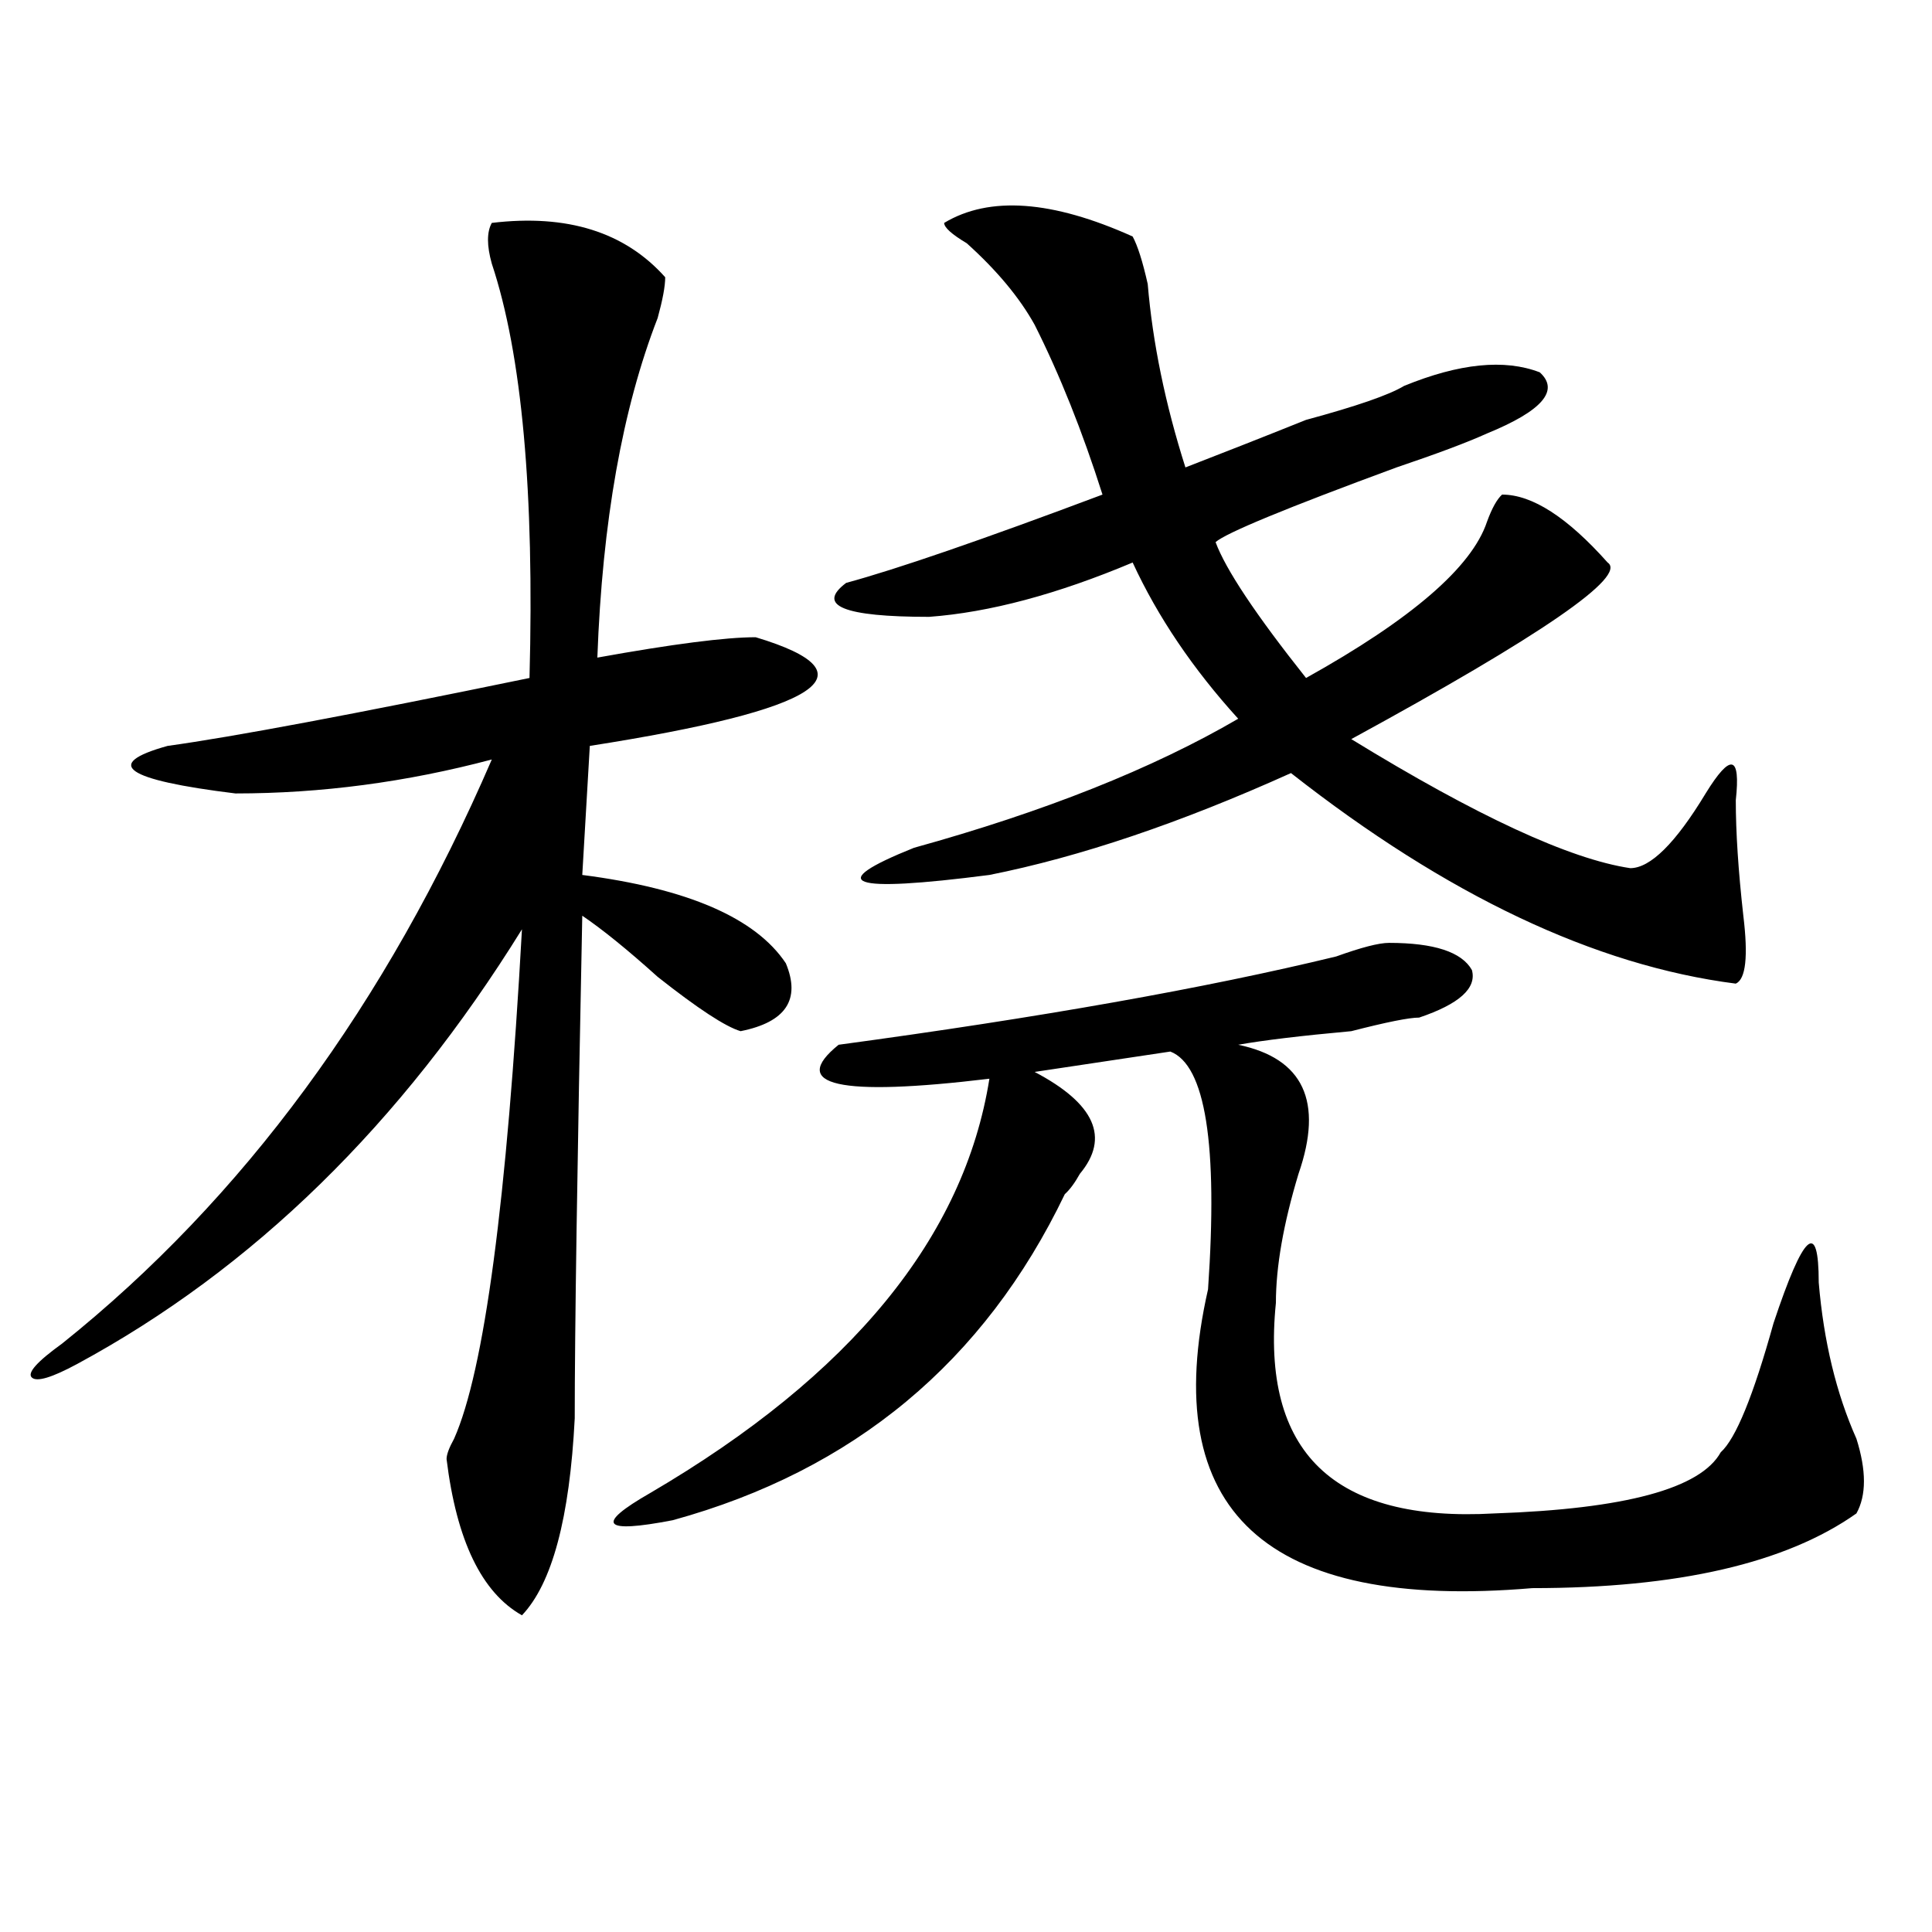 <?xml version="1.0" encoding="utf-8"?>
<!-- Generator: Adobe Illustrator 16.0.0, SVG Export Plug-In . SVG Version: 6.00 Build 0)  -->
<!DOCTYPE svg PUBLIC "-//W3C//DTD SVG 1.1//EN" "http://www.w3.org/Graphics/SVG/1.1/DTD/svg11.dtd">
<svg version="1.1" id="图层_1" xmlns="http://www.w3.org/2000/svg" xmlns:xlink="http://www.w3.org/1999/xlink" x="0px" y="0px"
	 width="1000px" height="1000px" viewBox="0 0 1000 1000" enable-background="new 0 0 1000 1000" xml:space="preserve">
<path d="M254.555,115.375c39.023-4.669,68.901,4.724,89.754,28.125c0,4.724-1.341,11.755-3.902,21.094
	c-18.231,46.911-28.657,105.469-31.219,175.781c39.023-7.031,66.34-10.547,81.949-10.547c62.438,18.787,33.78,37.519-85.852,56.25
	l-3.902,66.797c54.633,7.031,89.754,22.303,105.363,45.703c7.805,18.787,0,30.487-23.414,35.156
	c-7.805-2.307-22.134-11.7-42.926-28.125c-15.609-14.063-28.657-24.609-39.023-31.641c-2.622,128.925-3.902,215.662-3.902,260.156
	c-2.622,51.581-11.707,85.528-27.316,101.953c-20.853-11.756-33.841-38.672-39.023-80.859c0-2.307,1.28-5.822,3.902-10.547
	c15.609-35.156,27.316-123.047,35.121-263.672C207.727,581.8,130.96,656.781,39.926,706c-13.048,7.031-20.853,9.394-23.414,7.031
	c-2.622-2.307,2.562-8.185,15.609-17.578c93.656-74.981,167.801-175.781,222.434-302.344
	c-44.267,11.756-88.474,17.578-132.68,17.578c-57.255-7.031-68.962-15.216-35.121-24.609c33.78-4.669,96.218-16.369,187.313-35.156
	c2.562-96.075-3.902-167.542-19.512-214.453C251.933,127.13,251.933,120.099,254.555,115.375z M718.934,488.031
	c23.414,0,37.683,4.725,42.926,14.063c2.562,9.394-6.524,17.578-27.316,24.609c-5.243,0-16.95,2.362-35.121,7.031
	c-26.036,2.362-45.548,4.725-58.535,7.031c33.78,7.031,44.206,29.334,31.219,66.797c-7.805,25.818-11.707,48.065-11.707,66.797
	c-7.805,77.344,29.878,113.709,113.168,108.984c67.62-2.307,106.644-12.854,117.07-31.641c7.805-7.031,16.89-29.278,27.316-66.797
	c15.609-46.856,23.414-53.888,23.414-21.094c2.562,30.487,9.085,57.459,19.512,80.859c5.183,16.425,5.183,29.334,0,38.672
	c-36.462,25.763-92.376,38.672-167.801,38.672c-137.923,11.7-193.837-39.825-167.801-154.688
	c5.183-74.981-1.341-116.016-19.512-123.047l-70.242,10.547c31.219,16.425,39.023,34.003,23.414,52.734
	c-2.622,4.725-5.243,8.24-7.805,10.547c-41.646,86.737-109.266,142.987-202.922,168.75c-36.462,7.031-40.364,2.362-11.707-14.063
	c104.022-60.919,162.558-132.385,175.605-214.453c-78.047,9.394-104.083,3.516-78.047-17.578
	c104.022-14.063,189.874-29.278,257.555-45.703C704.604,490.394,713.69,488.031,718.934,488.031z M488.695,115.375
	c23.414-14.063,55.913-11.7,97.559,7.031c2.562,4.724,5.183,12.909,7.805,24.609c2.562,30.487,9.085,62.128,19.512,94.922
	c18.171-7.031,39.023-15.216,62.438-24.609c25.976-7.031,42.926-12.854,50.73-17.578c28.597-11.7,52.011-14.063,70.242-7.031
	c10.366,9.394,1.28,19.94-27.316,31.641c-10.427,4.724-26.036,10.547-46.828,17.578c-57.255,21.094-88.474,34.003-93.656,38.672
	c5.183,14.063,20.792,37.519,46.828,70.313c54.633-30.432,85.852-57.403,93.656-80.859c2.562-7.031,5.183-11.7,7.805-14.063
	c15.609,0,33.78,11.756,54.633,35.156c10.366,7.031-33.841,37.519-132.68,91.406c64.999,39.881,113.168,62.128,144.387,66.797
	c10.366,0,23.414-12.854,39.023-38.672c12.987-21.094,18.171-19.885,15.609,3.516c0,16.425,1.28,36.365,3.902,59.766
	c2.562,21.094,1.28,32.85-3.902,35.156c-72.864-9.338-149.63-45.703-230.238-108.984c-57.255,25.818-109.266,43.396-156.094,52.734
	c-72.864,9.394-85.852,4.725-39.023-14.063c67.62-18.731,123.534-40.979,167.801-66.797c-23.414-25.763-41.646-52.734-54.633-80.859
	c-39.023,16.425-74.145,25.818-105.363,28.125c-44.267,0-58.535-5.822-42.926-17.578c25.976-7.031,70.242-22.247,132.68-45.703
	c-10.427-32.794-22.134-62.073-35.121-87.891c-7.805-14.063-19.512-28.125-35.121-42.188
	C492.598,121.253,488.695,117.737,488.695,115.375z"/>
</svg>
